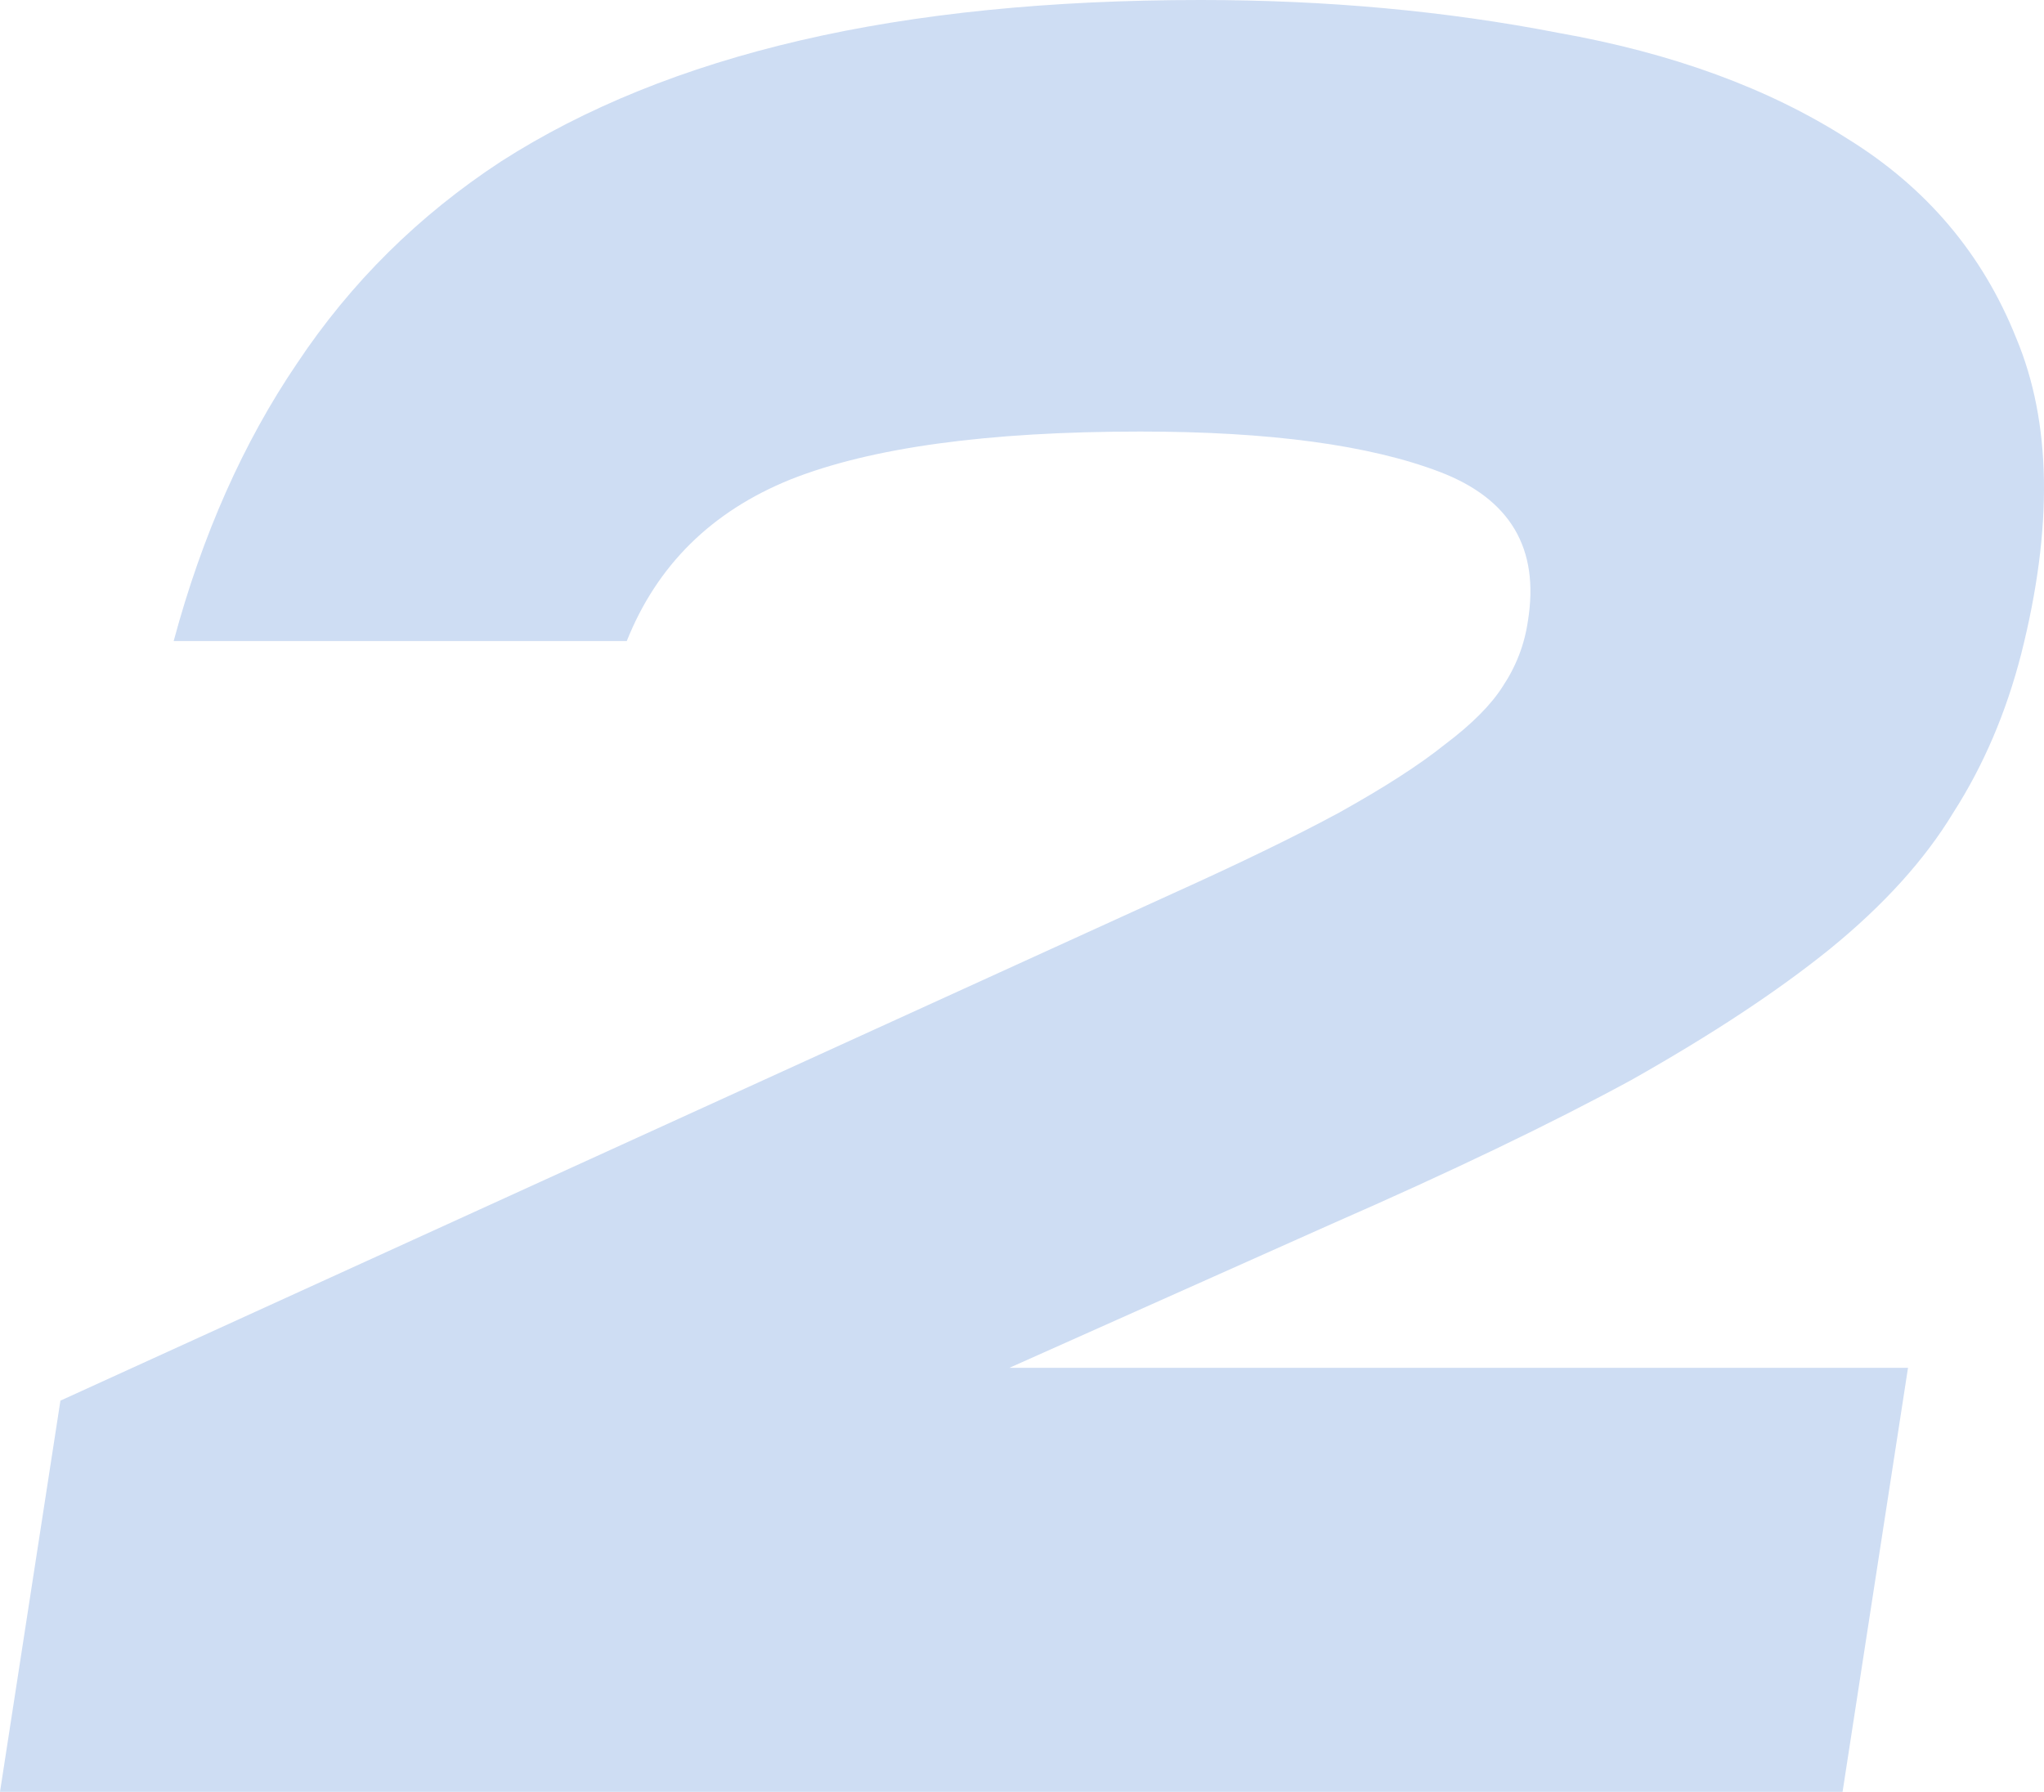 <?xml version="1.0" encoding="UTF-8"?> <svg xmlns="http://www.w3.org/2000/svg" width="73" height="64" viewBox="0 0 73 64" fill="none"><path d="M2.158 50.028L41.893 31.91C44.29 30.828 46.268 29.867 47.826 29.025C49.444 28.124 50.703 27.313 51.602 26.591C52.561 25.87 53.25 25.179 53.669 24.518C54.149 23.797 54.449 23.016 54.569 22.175C54.988 19.591 53.939 17.818 51.422 16.856C48.905 15.895 45.339 15.414 40.724 15.414C35.27 15.414 31.105 15.985 28.228 17.127C25.411 18.268 23.464 20.192 22.385 22.896H6.203C7.222 19.11 8.69 15.805 10.608 12.98C12.526 10.096 14.953 7.692 17.89 5.769C20.887 3.846 24.452 2.404 28.588 1.442C32.723 0.481 37.488 0 42.882 0C47.377 0 51.632 0.391 55.647 1.172C59.723 1.893 63.169 3.155 65.986 4.958C68.802 6.7 70.81 9.074 72.009 12.079C73.267 15.084 73.327 18.839 72.189 23.346C71.649 25.45 70.84 27.343 69.761 29.025C68.743 30.708 67.274 32.331 65.356 33.893C63.498 35.395 61.131 36.958 58.254 38.58C55.378 40.143 51.812 41.855 47.556 43.718L36.049 48.856H68.143L65.806 64H0L2.158 50.028Z" fill="#CEDDF3"></path></svg> 
